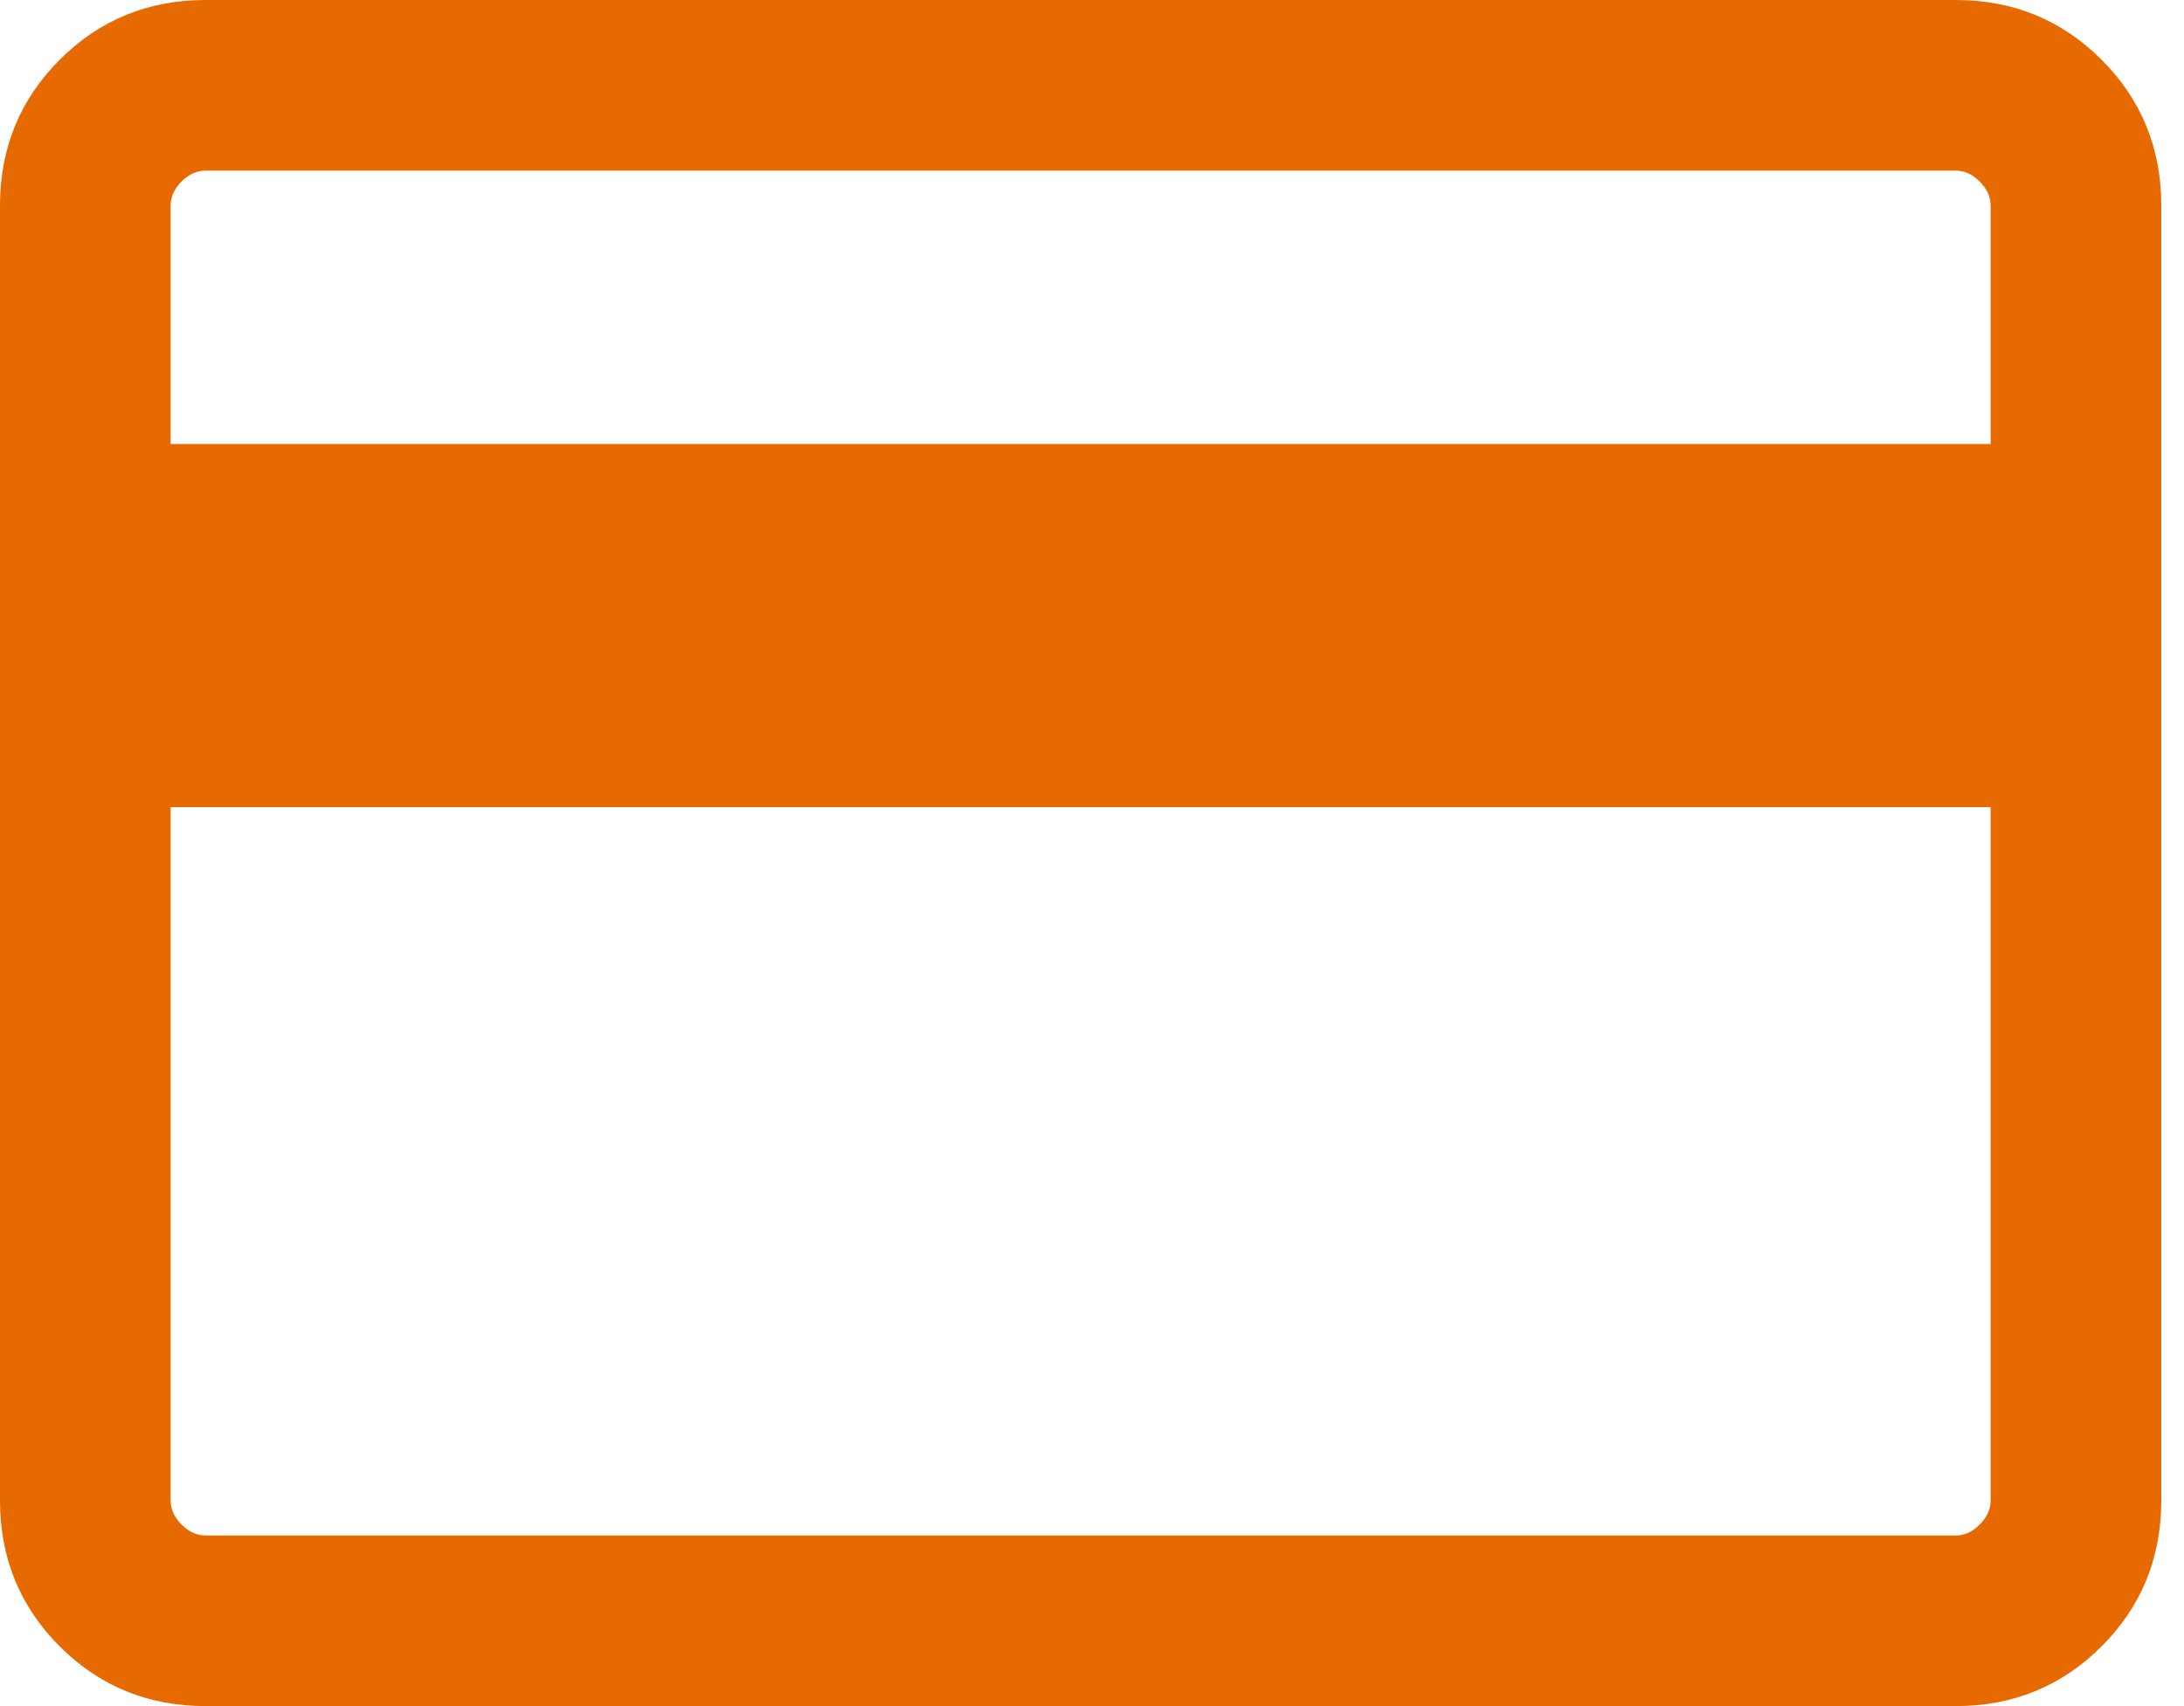 <svg width="32" height="25" viewBox="0 0 32 25" fill="none" xmlns="http://www.w3.org/2000/svg">
<path d="M31.667 3.013V21.987C31.667 22.829 31.375 23.542 30.792 24.125C30.208 24.708 29.496 25 28.654 25H3.013C2.171 25 1.458 24.708 0.875 24.125C0.292 23.542 0 22.829 0 21.987V3.013C0 2.171 0.292 1.458 0.875 0.875C1.458 0.292 2.171 0 3.013 0H28.654C29.496 0 30.208 0.292 30.792 0.875C31.375 1.458 31.667 2.171 31.667 3.013ZM2.5 6.507H29.167V3.013C29.167 2.885 29.113 2.767 29.006 2.66C28.9 2.553 28.782 2.5 28.654 2.5H3.013C2.885 2.5 2.767 2.553 2.66 2.66C2.553 2.767 2.5 2.885 2.5 3.013V6.507ZM2.5 11.827V21.987C2.5 22.115 2.553 22.233 2.66 22.34C2.767 22.447 2.885 22.5 3.013 22.5H28.654C28.782 22.5 28.9 22.447 29.006 22.34C29.113 22.233 29.167 22.115 29.167 21.987V11.827H2.5Z" fill="#E76A00"/>
</svg>
